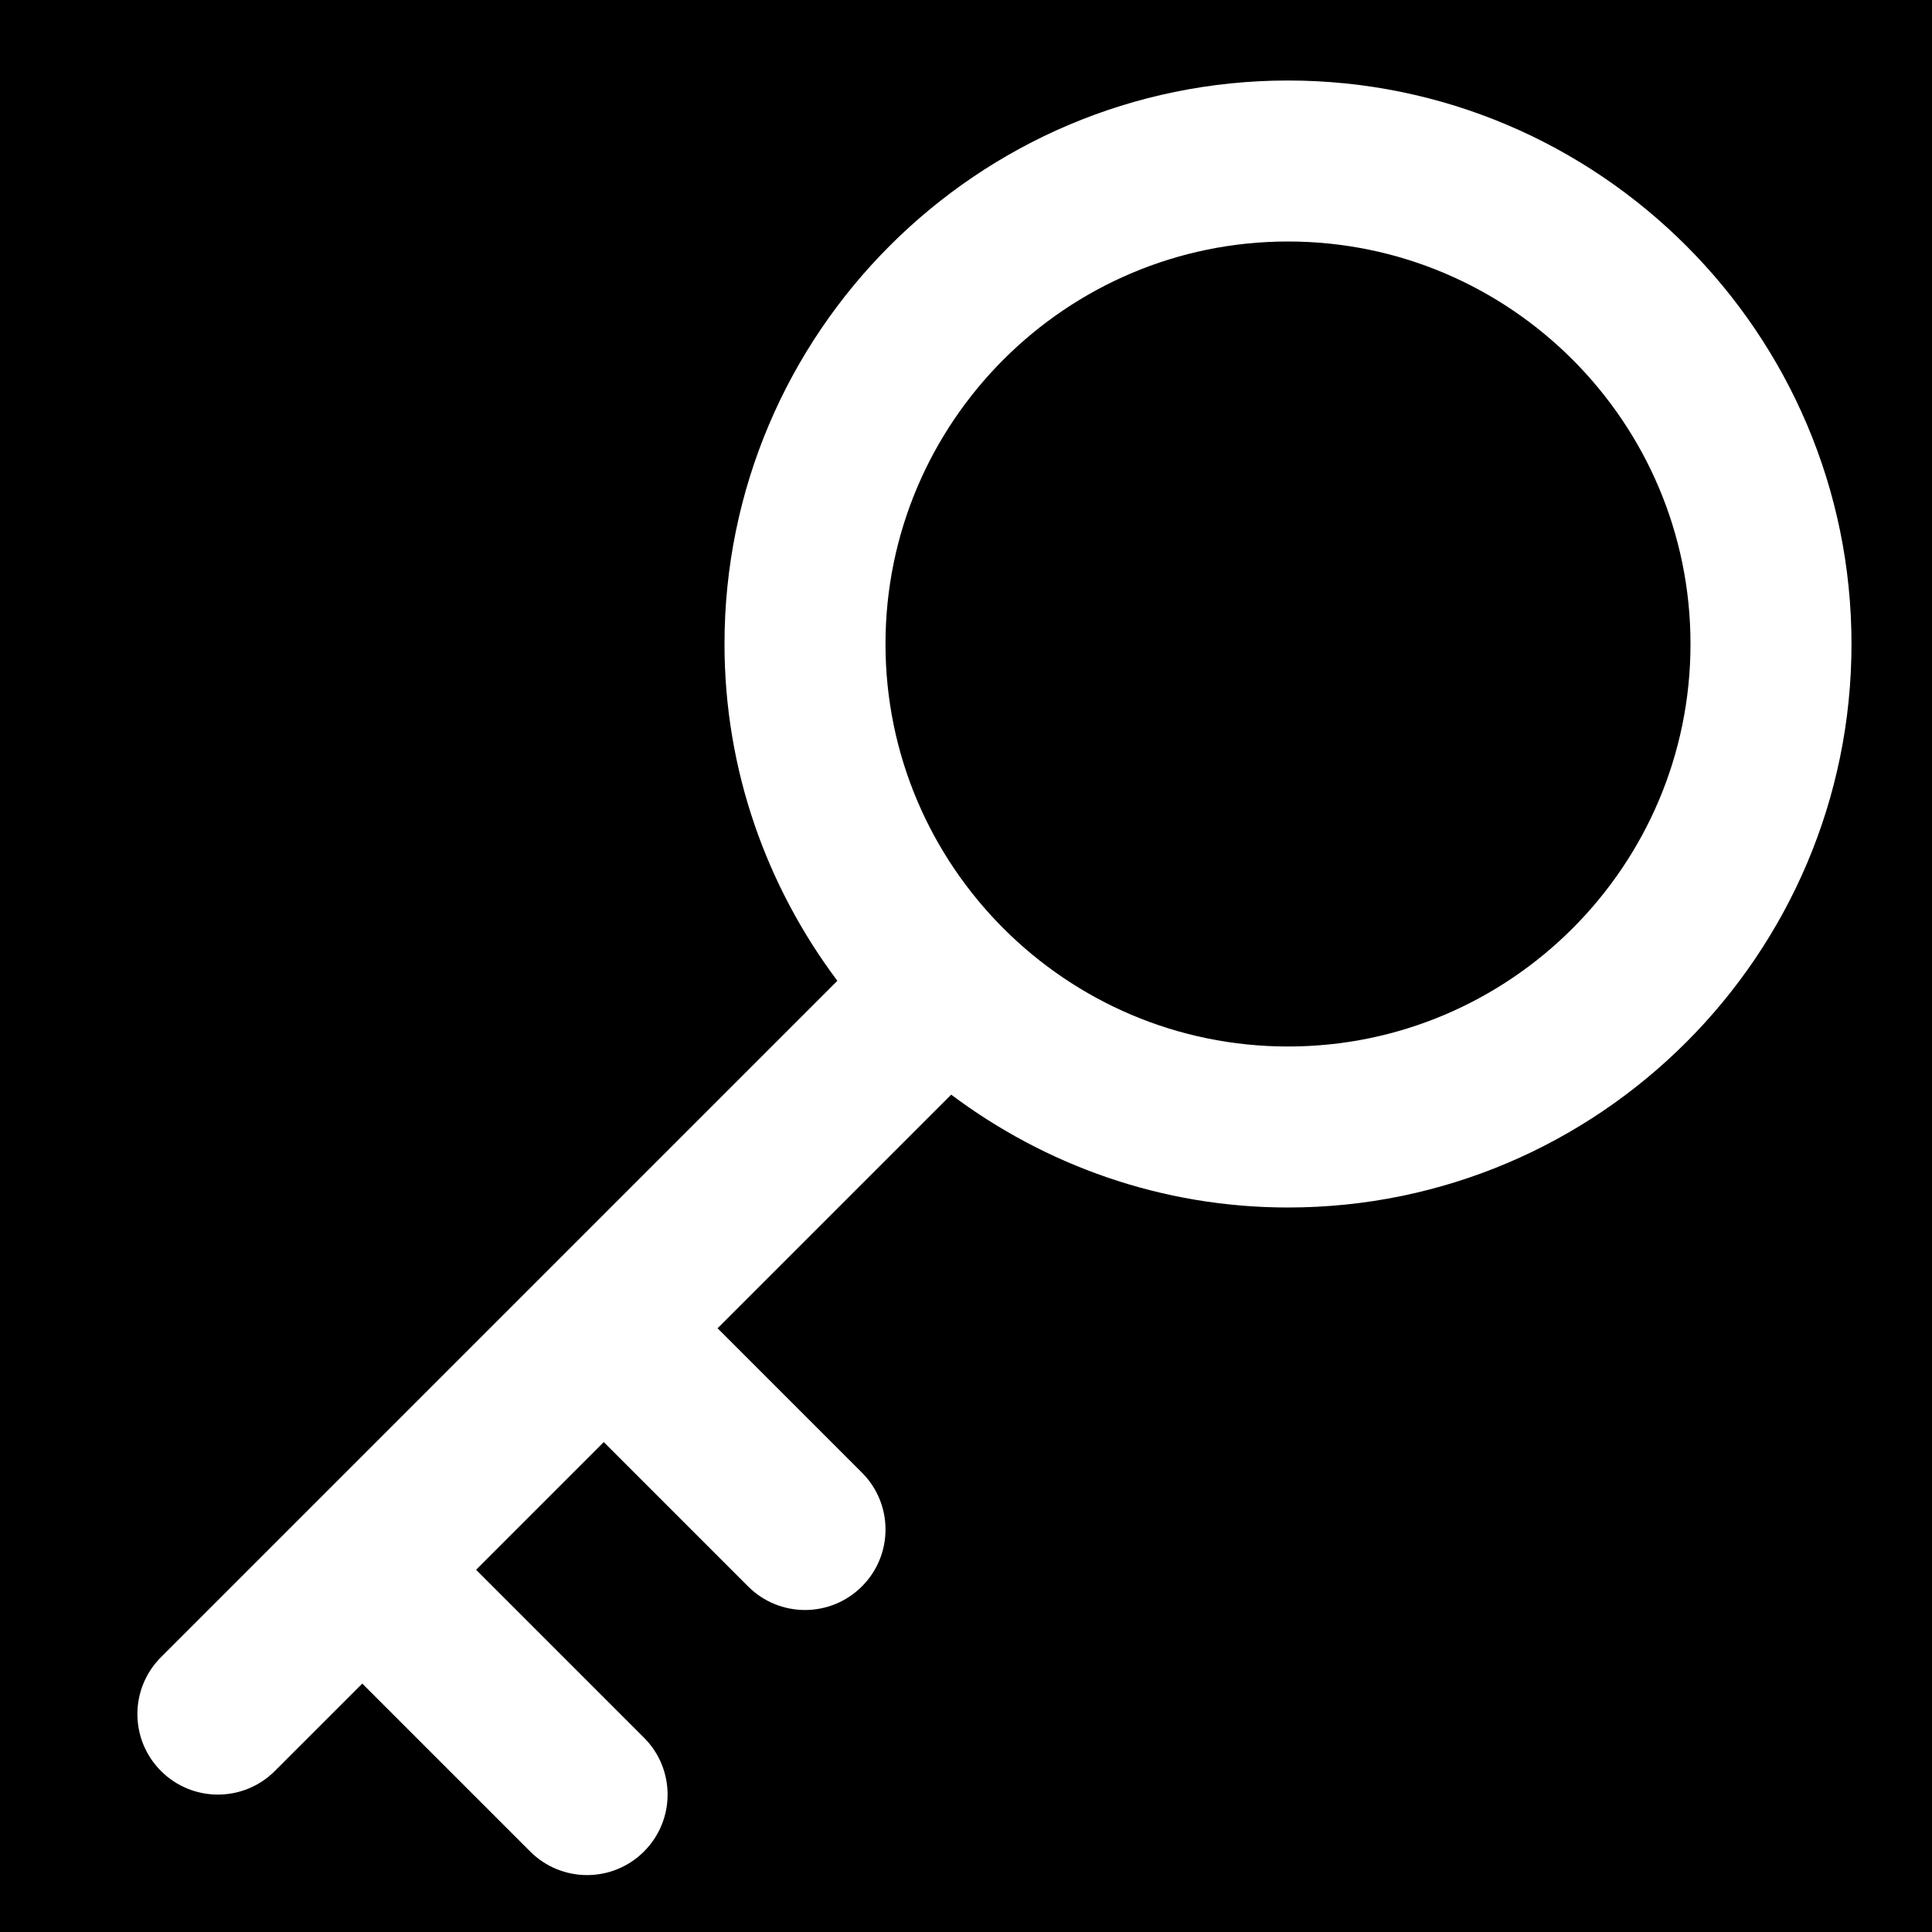 <?xml version="1.0" encoding="iso-8859-1"?>
<!-- Uploaded to: SVG Repo, www.svgrepo.com, Generator: SVG Repo Mixer Tools -->
<svg fill="#000000" height="800px" width="800px" version="1.1" id="Layer_1" xmlns="http://www.w3.org/2000/svg" xmlns:xlink="http://www.w3.org/1999/xlink" 
	 viewBox="0 0 512 512" xml:space="preserve">
<g>
	<g>
		<g>
			<path d="M341.333,64c-58.816,0-106.667,47.851-106.667,106.667c0,58.816,47.851,106.667,106.667,106.667
				c58.816,0,106.667-47.851,106.667-106.667C448,111.851,400.149,64,341.333,64z"/>
			<path d="M0,0v512h512V0H0z M341.333,320c-33.493,0-64.32-11.221-89.259-29.909L190.165,352l38.251,38.251
				c8.341,8.341,8.341,21.824,0,30.165c-4.16,4.16-9.621,6.251-15.083,6.251c-5.461,0-10.923-2.091-15.083-6.251L160,382.165
				L126.165,416l44.501,44.501c8.341,8.341,8.341,21.824,0,30.165c-4.16,4.16-9.621,6.251-15.083,6.251
				c-5.461,0-10.923-2.091-15.083-6.251L96,446.165l-23.168,23.168c-4.16,4.16-9.621,6.251-15.083,6.251
				c-5.461,0-10.923-2.091-15.083-6.251c-8.341-8.341-8.341-21.824,0-30.165l179.243-179.243
				C203.221,234.987,192,204.16,192,170.667c0-82.325,67.008-149.333,149.333-149.333s149.333,67.008,149.333,149.333
				S423.659,320,341.333,320z"/>
		</g>
	</g>
</g>
</svg>